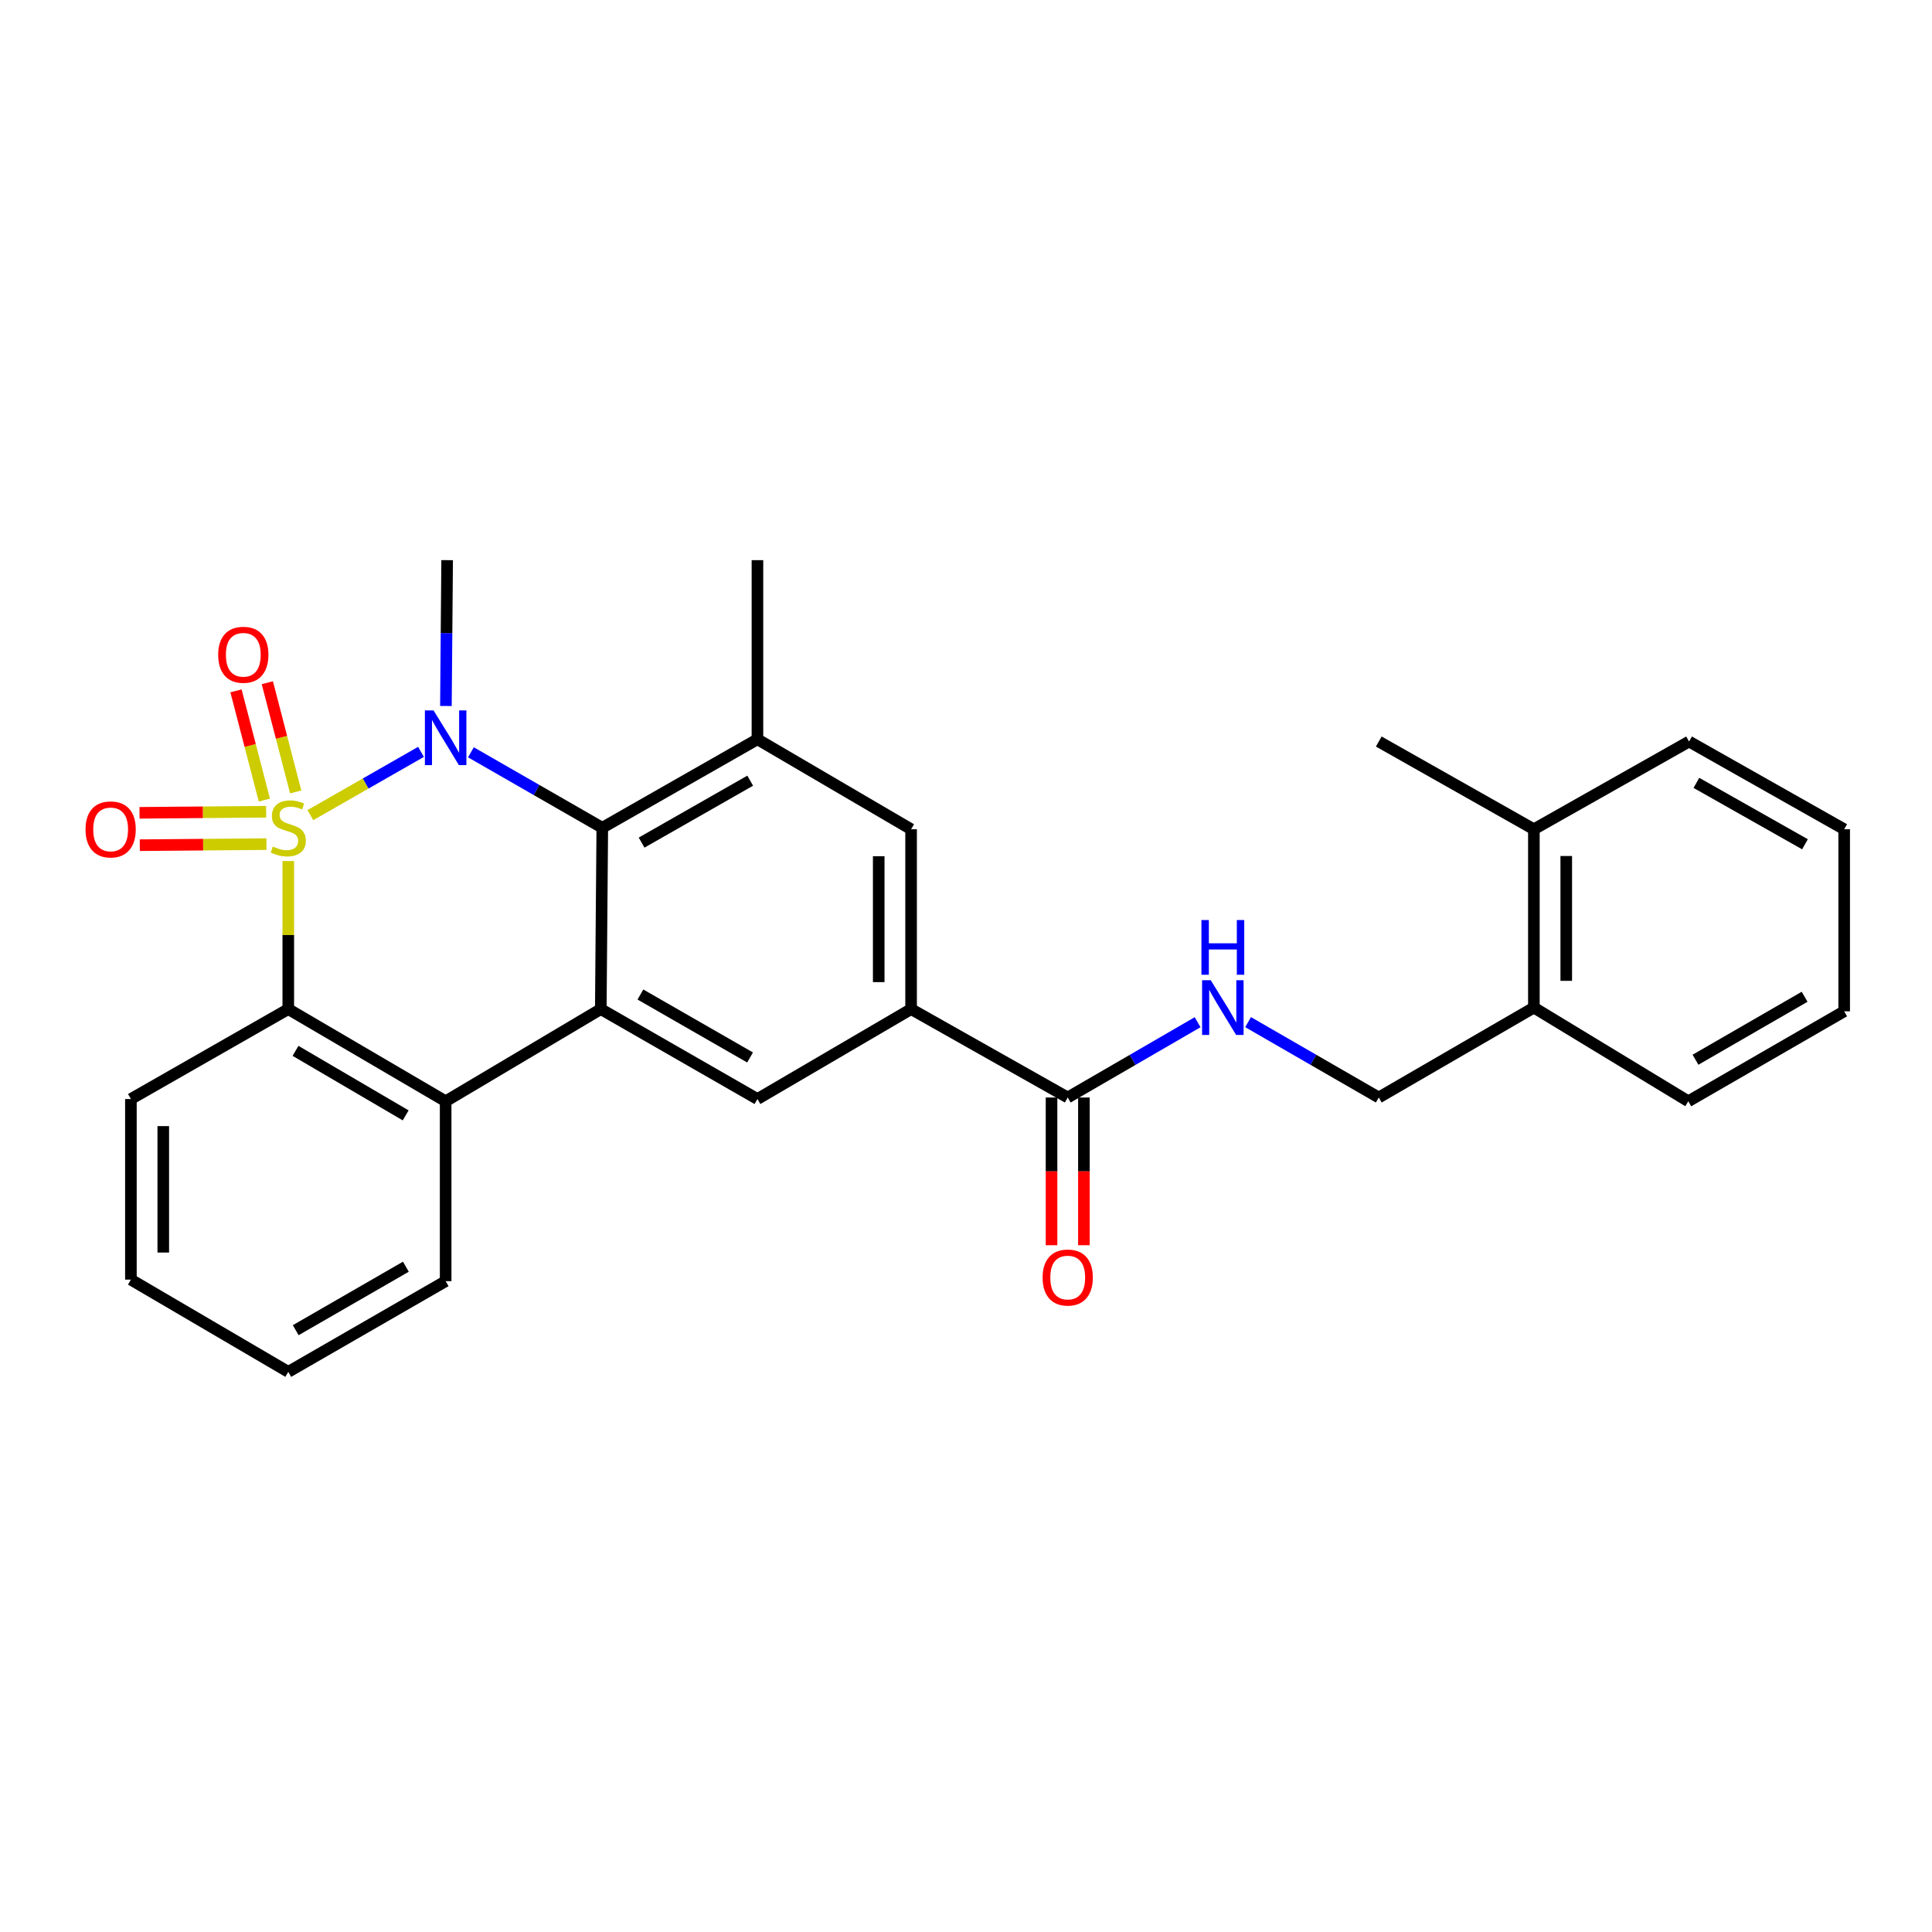 <?xml version='1.0' encoding='iso-8859-1'?>
<svg version='1.1' baseProfile='full'
              xmlns='http://www.w3.org/2000/svg'
                      xmlns:rdkit='http://www.rdkit.org/xml'
                      xmlns:xlink='http://www.w3.org/1999/xlink'
                  xml:space='preserve'
width='1000px' height='1000px' viewBox='0 0 1000 1000'>
<!-- END OF HEADER -->
<rect style='opacity:1.0;fill:#FFFFFF;stroke:none' width='1000' height='1000' x='0' y='0'> </rect>
<path class='bond-0' d='M 160.64,421.913 L 189.274,405.542' style='fill:none;fill-rule:evenodd;stroke:#CCCC00;stroke-width:6px;stroke-linecap:butt;stroke-linejoin:miter;stroke-opacity:1' />
<path class='bond-0' d='M 189.274,405.542 L 217.908,389.171' style='fill:none;fill-rule:evenodd;stroke:#0000FF;stroke-width:6px;stroke-linecap:butt;stroke-linejoin:miter;stroke-opacity:1' />
<path class='bond-3' d='M 149.214,445.672 L 149.214,483.989' style='fill:none;fill-rule:evenodd;stroke:#CCCC00;stroke-width:6px;stroke-linecap:butt;stroke-linejoin:miter;stroke-opacity:1' />
<path class='bond-3' d='M 149.214,483.989 L 149.214,522.306' style='fill:none;fill-rule:evenodd;stroke:#000000;stroke-width:6px;stroke-linecap:butt;stroke-linejoin:miter;stroke-opacity:1' />
<path class='bond-9' d='M 153.053,409.903 L 145.71,381.638' style='fill:none;fill-rule:evenodd;stroke:#CCCC00;stroke-width:6px;stroke-linecap:butt;stroke-linejoin:miter;stroke-opacity:1' />
<path class='bond-9' d='M 145.71,381.638 L 138.366,353.373' style='fill:none;fill-rule:evenodd;stroke:#FF0000;stroke-width:6px;stroke-linecap:butt;stroke-linejoin:miter;stroke-opacity:1' />
<path class='bond-9' d='M 136.834,414.117 L 129.491,385.852' style='fill:none;fill-rule:evenodd;stroke:#CCCC00;stroke-width:6px;stroke-linecap:butt;stroke-linejoin:miter;stroke-opacity:1' />
<path class='bond-9' d='M 129.491,385.852 L 122.147,357.587' style='fill:none;fill-rule:evenodd;stroke:#FF0000;stroke-width:6px;stroke-linecap:butt;stroke-linejoin:miter;stroke-opacity:1' />
<path class='bond-10' d='M 137.765,420.162 L 104.99,420.438' style='fill:none;fill-rule:evenodd;stroke:#CCCC00;stroke-width:6px;stroke-linecap:butt;stroke-linejoin:miter;stroke-opacity:1' />
<path class='bond-10' d='M 104.99,420.438 L 72.215,420.713' style='fill:none;fill-rule:evenodd;stroke:#FF0000;stroke-width:6px;stroke-linecap:butt;stroke-linejoin:miter;stroke-opacity:1' />
<path class='bond-10' d='M 137.906,436.919 L 105.131,437.195' style='fill:none;fill-rule:evenodd;stroke:#CCCC00;stroke-width:6px;stroke-linecap:butt;stroke-linejoin:miter;stroke-opacity:1' />
<path class='bond-10' d='M 105.131,437.195 L 72.355,437.47' style='fill:none;fill-rule:evenodd;stroke:#FF0000;stroke-width:6px;stroke-linecap:butt;stroke-linejoin:miter;stroke-opacity:1' />
<path class='bond-1' d='M 243.743,389.389 L 277.743,408.917' style='fill:none;fill-rule:evenodd;stroke:#0000FF;stroke-width:6px;stroke-linecap:butt;stroke-linejoin:miter;stroke-opacity:1' />
<path class='bond-1' d='M 277.743,408.917 L 311.744,428.445' style='fill:none;fill-rule:evenodd;stroke:#000000;stroke-width:6px;stroke-linecap:butt;stroke-linejoin:miter;stroke-opacity:1' />
<path class='bond-16' d='M 230.803,365.419 L 231.121,327.677' style='fill:none;fill-rule:evenodd;stroke:#0000FF;stroke-width:6px;stroke-linecap:butt;stroke-linejoin:miter;stroke-opacity:1' />
<path class='bond-16' d='M 231.121,327.677 L 231.438,289.935' style='fill:none;fill-rule:evenodd;stroke:#000000;stroke-width:6px;stroke-linecap:butt;stroke-linejoin:miter;stroke-opacity:1' />
<path class='bond-5' d='M 311.744,428.445 L 392.05,382.65' style='fill:none;fill-rule:evenodd;stroke:#000000;stroke-width:6px;stroke-linecap:butt;stroke-linejoin:miter;stroke-opacity:1' />
<path class='bond-5' d='M 332.091,436.133 L 388.305,404.077' style='fill:none;fill-rule:evenodd;stroke:#000000;stroke-width:6px;stroke-linecap:butt;stroke-linejoin:miter;stroke-opacity:1' />
<path class='bond-28' d='M 311.744,428.445 L 310.971,522.306' style='fill:none;fill-rule:evenodd;stroke:#000000;stroke-width:6px;stroke-linecap:butt;stroke-linejoin:miter;stroke-opacity:1' />
<path class='bond-2' d='M 310.971,522.306 L 230.665,570.019' style='fill:none;fill-rule:evenodd;stroke:#000000;stroke-width:6px;stroke-linecap:butt;stroke-linejoin:miter;stroke-opacity:1' />
<path class='bond-6' d='M 310.971,522.306 L 392.05,568.855' style='fill:none;fill-rule:evenodd;stroke:#000000;stroke-width:6px;stroke-linecap:butt;stroke-linejoin:miter;stroke-opacity:1' />
<path class='bond-6' d='M 331.476,514.756 L 388.231,547.34' style='fill:none;fill-rule:evenodd;stroke:#000000;stroke-width:6px;stroke-linecap:butt;stroke-linejoin:miter;stroke-opacity:1' />
<path class='bond-4' d='M 149.214,522.306 L 230.665,570.019' style='fill:none;fill-rule:evenodd;stroke:#000000;stroke-width:6px;stroke-linecap:butt;stroke-linejoin:miter;stroke-opacity:1' />
<path class='bond-4' d='M 152.962,543.922 L 209.977,577.321' style='fill:none;fill-rule:evenodd;stroke:#000000;stroke-width:6px;stroke-linecap:butt;stroke-linejoin:miter;stroke-opacity:1' />
<path class='bond-18' d='M 149.214,522.306 L 67.754,568.855' style='fill:none;fill-rule:evenodd;stroke:#000000;stroke-width:6px;stroke-linecap:butt;stroke-linejoin:miter;stroke-opacity:1' />
<path class='bond-19' d='M 230.665,570.019 L 230.665,663.126' style='fill:none;fill-rule:evenodd;stroke:#000000;stroke-width:6px;stroke-linecap:butt;stroke-linejoin:miter;stroke-opacity:1' />
<path class='bond-11' d='M 392.05,382.65 L 471.583,429.218' style='fill:none;fill-rule:evenodd;stroke:#000000;stroke-width:6px;stroke-linecap:butt;stroke-linejoin:miter;stroke-opacity:1' />
<path class='bond-20' d='M 392.05,382.65 L 392.05,289.935' style='fill:none;fill-rule:evenodd;stroke:#000000;stroke-width:6px;stroke-linecap:butt;stroke-linejoin:miter;stroke-opacity:1' />
<path class='bond-7' d='M 392.05,568.855 L 471.583,522.306' style='fill:none;fill-rule:evenodd;stroke:#000000;stroke-width:6px;stroke-linecap:butt;stroke-linejoin:miter;stroke-opacity:1' />
<path class='bond-8' d='M 471.583,522.306 L 552.652,568.064' style='fill:none;fill-rule:evenodd;stroke:#000000;stroke-width:6px;stroke-linecap:butt;stroke-linejoin:miter;stroke-opacity:1' />
<path class='bond-30' d='M 471.583,522.306 L 471.583,429.218' style='fill:none;fill-rule:evenodd;stroke:#000000;stroke-width:6px;stroke-linecap:butt;stroke-linejoin:miter;stroke-opacity:1' />
<path class='bond-30' d='M 454.825,508.343 L 454.825,443.181' style='fill:none;fill-rule:evenodd;stroke:#000000;stroke-width:6px;stroke-linecap:butt;stroke-linejoin:miter;stroke-opacity:1' />
<path class='bond-12' d='M 552.652,568.064 L 586.266,548.579' style='fill:none;fill-rule:evenodd;stroke:#000000;stroke-width:6px;stroke-linecap:butt;stroke-linejoin:miter;stroke-opacity:1' />
<path class='bond-12' d='M 586.266,548.579 L 619.88,529.095' style='fill:none;fill-rule:evenodd;stroke:#0000FF;stroke-width:6px;stroke-linecap:butt;stroke-linejoin:miter;stroke-opacity:1' />
<path class='bond-13' d='M 544.274,568.064 L 544.274,606.293' style='fill:none;fill-rule:evenodd;stroke:#000000;stroke-width:6px;stroke-linecap:butt;stroke-linejoin:miter;stroke-opacity:1' />
<path class='bond-13' d='M 544.274,606.293 L 544.274,644.523' style='fill:none;fill-rule:evenodd;stroke:#FF0000;stroke-width:6px;stroke-linecap:butt;stroke-linejoin:miter;stroke-opacity:1' />
<path class='bond-13' d='M 561.031,568.064 L 561.031,606.293' style='fill:none;fill-rule:evenodd;stroke:#000000;stroke-width:6px;stroke-linecap:butt;stroke-linejoin:miter;stroke-opacity:1' />
<path class='bond-13' d='M 561.031,606.293 L 561.031,644.523' style='fill:none;fill-rule:evenodd;stroke:#FF0000;stroke-width:6px;stroke-linecap:butt;stroke-linejoin:miter;stroke-opacity:1' />
<path class='bond-14' d='M 646.009,529.06 L 679.827,548.562' style='fill:none;fill-rule:evenodd;stroke:#0000FF;stroke-width:6px;stroke-linecap:butt;stroke-linejoin:miter;stroke-opacity:1' />
<path class='bond-14' d='M 679.827,548.562 L 713.646,568.064' style='fill:none;fill-rule:evenodd;stroke:#000000;stroke-width:6px;stroke-linecap:butt;stroke-linejoin:miter;stroke-opacity:1' />
<path class='bond-15' d='M 713.646,568.064 L 793.933,521.524' style='fill:none;fill-rule:evenodd;stroke:#000000;stroke-width:6px;stroke-linecap:butt;stroke-linejoin:miter;stroke-opacity:1' />
<path class='bond-17' d='M 793.933,521.524 L 793.933,429.218' style='fill:none;fill-rule:evenodd;stroke:#000000;stroke-width:6px;stroke-linecap:butt;stroke-linejoin:miter;stroke-opacity:1' />
<path class='bond-17' d='M 810.691,507.678 L 810.691,443.064' style='fill:none;fill-rule:evenodd;stroke:#000000;stroke-width:6px;stroke-linecap:butt;stroke-linejoin:miter;stroke-opacity:1' />
<path class='bond-21' d='M 793.933,521.524 L 873.858,570.019' style='fill:none;fill-rule:evenodd;stroke:#000000;stroke-width:6px;stroke-linecap:butt;stroke-linejoin:miter;stroke-opacity:1' />
<path class='bond-22' d='M 793.933,429.218 L 713.646,383.814' style='fill:none;fill-rule:evenodd;stroke:#000000;stroke-width:6px;stroke-linecap:butt;stroke-linejoin:miter;stroke-opacity:1' />
<path class='bond-23' d='M 793.933,429.218 L 874.258,383.814' style='fill:none;fill-rule:evenodd;stroke:#000000;stroke-width:6px;stroke-linecap:butt;stroke-linejoin:miter;stroke-opacity:1' />
<path class='bond-24' d='M 67.754,568.855 L 67.754,662.334' style='fill:none;fill-rule:evenodd;stroke:#000000;stroke-width:6px;stroke-linecap:butt;stroke-linejoin:miter;stroke-opacity:1' />
<path class='bond-24' d='M 84.511,582.877 L 84.511,648.312' style='fill:none;fill-rule:evenodd;stroke:#000000;stroke-width:6px;stroke-linecap:butt;stroke-linejoin:miter;stroke-opacity:1' />
<path class='bond-29' d='M 230.665,663.126 L 149.214,710.065' style='fill:none;fill-rule:evenodd;stroke:#000000;stroke-width:6px;stroke-linecap:butt;stroke-linejoin:miter;stroke-opacity:1' />
<path class='bond-29' d='M 210.08,655.647 L 153.064,688.505' style='fill:none;fill-rule:evenodd;stroke:#000000;stroke-width:6px;stroke-linecap:butt;stroke-linejoin:miter;stroke-opacity:1' />
<path class='bond-26' d='M 873.858,570.019 L 954.545,523.451' style='fill:none;fill-rule:evenodd;stroke:#000000;stroke-width:6px;stroke-linecap:butt;stroke-linejoin:miter;stroke-opacity:1' />
<path class='bond-26' d='M 877.585,548.52 L 934.066,515.923' style='fill:none;fill-rule:evenodd;stroke:#000000;stroke-width:6px;stroke-linecap:butt;stroke-linejoin:miter;stroke-opacity:1' />
<path class='bond-31' d='M 874.258,383.814 L 954.545,429.218' style='fill:none;fill-rule:evenodd;stroke:#000000;stroke-width:6px;stroke-linecap:butt;stroke-linejoin:miter;stroke-opacity:1' />
<path class='bond-31' d='M 878.052,405.211 L 934.253,436.994' style='fill:none;fill-rule:evenodd;stroke:#000000;stroke-width:6px;stroke-linecap:butt;stroke-linejoin:miter;stroke-opacity:1' />
<path class='bond-25' d='M 67.754,662.334 L 149.214,710.065' style='fill:none;fill-rule:evenodd;stroke:#000000;stroke-width:6px;stroke-linecap:butt;stroke-linejoin:miter;stroke-opacity:1' />
<path class='bond-27' d='M 954.545,523.451 L 954.545,429.218' style='fill:none;fill-rule:evenodd;stroke:#000000;stroke-width:6px;stroke-linecap:butt;stroke-linejoin:miter;stroke-opacity:1' />
<path  class='atom-0' d='M 141.214 438.165
Q 141.534 438.285, 142.854 438.845
Q 144.174 439.405, 145.614 439.765
Q 147.094 440.085, 148.534 440.085
Q 151.214 440.085, 152.774 438.805
Q 154.334 437.485, 154.334 435.205
Q 154.334 433.645, 153.534 432.685
Q 152.774 431.725, 151.574 431.205
Q 150.374 430.685, 148.374 430.085
Q 145.854 429.325, 144.334 428.605
Q 142.854 427.885, 141.774 426.365
Q 140.734 424.845, 140.734 422.285
Q 140.734 418.725, 143.134 416.525
Q 145.574 414.325, 150.374 414.325
Q 153.654 414.325, 157.374 415.885
L 156.454 418.965
Q 153.054 417.565, 150.494 417.565
Q 147.734 417.565, 146.214 418.725
Q 144.694 419.845, 144.734 421.805
Q 144.734 423.325, 145.494 424.245
Q 146.294 425.165, 147.414 425.685
Q 148.574 426.205, 150.494 426.805
Q 153.054 427.605, 154.574 428.405
Q 156.094 429.205, 157.174 430.845
Q 158.294 432.445, 158.294 435.205
Q 158.294 439.125, 155.654 441.245
Q 153.054 443.325, 148.694 443.325
Q 146.174 443.325, 144.254 442.765
Q 142.374 442.245, 140.134 441.325
L 141.214 438.165
' fill='#CCCC00'/>
<path  class='atom-1' d='M 224.405 367.718
L 233.685 382.718
Q 234.605 384.198, 236.085 386.878
Q 237.565 389.558, 237.645 389.718
L 237.645 367.718
L 241.405 367.718
L 241.405 396.038
L 237.525 396.038
L 227.565 379.638
Q 226.405 377.718, 225.165 375.518
Q 223.965 373.318, 223.605 372.638
L 223.605 396.038
L 219.925 396.038
L 219.925 367.718
L 224.405 367.718
' fill='#0000FF'/>
<path  class='atom-10' d='M 112.93 338.909
Q 112.93 332.109, 116.29 328.309
Q 119.65 324.509, 125.93 324.509
Q 132.21 324.509, 135.57 328.309
Q 138.93 332.109, 138.93 338.909
Q 138.93 345.789, 135.53 349.709
Q 132.13 353.589, 125.93 353.589
Q 119.69 353.589, 116.29 349.709
Q 112.93 345.829, 112.93 338.909
M 125.93 350.389
Q 130.25 350.389, 132.57 347.509
Q 134.93 344.589, 134.93 338.909
Q 134.93 333.349, 132.57 330.549
Q 130.25 327.709, 125.93 327.709
Q 121.61 327.709, 119.25 330.509
Q 116.93 333.309, 116.93 338.909
Q 116.93 344.629, 119.25 347.509
Q 121.61 350.389, 125.93 350.389
' fill='#FF0000'/>
<path  class='atom-11' d='M 44.271 429.298
Q 44.271 422.498, 47.631 418.698
Q 50.991 414.898, 57.271 414.898
Q 63.551 414.898, 66.911 418.698
Q 70.271 422.498, 70.271 429.298
Q 70.271 436.178, 66.871 440.098
Q 63.471 443.978, 57.271 443.978
Q 51.031 443.978, 47.631 440.098
Q 44.271 436.218, 44.271 429.298
M 57.271 440.778
Q 61.591 440.778, 63.911 437.898
Q 66.271 434.978, 66.271 429.298
Q 66.271 423.738, 63.911 420.938
Q 61.591 418.098, 57.271 418.098
Q 52.951 418.098, 50.591 420.898
Q 48.271 423.698, 48.271 429.298
Q 48.271 435.018, 50.591 437.898
Q 52.951 440.778, 57.271 440.778
' fill='#FF0000'/>
<path  class='atom-13' d='M 626.68 507.364
L 635.96 522.364
Q 636.88 523.844, 638.36 526.524
Q 639.84 529.204, 639.92 529.364
L 639.92 507.364
L 643.68 507.364
L 643.68 535.684
L 639.8 535.684
L 629.84 519.284
Q 628.68 517.364, 627.44 515.164
Q 626.24 512.964, 625.88 512.284
L 625.88 535.684
L 622.2 535.684
L 622.2 507.364
L 626.68 507.364
' fill='#0000FF'/>
<path  class='atom-13' d='M 621.86 476.212
L 625.7 476.212
L 625.7 488.252
L 640.18 488.252
L 640.18 476.212
L 644.02 476.212
L 644.02 504.532
L 640.18 504.532
L 640.18 491.452
L 625.7 491.452
L 625.7 504.532
L 621.86 504.532
L 621.86 476.212
' fill='#0000FF'/>
<path  class='atom-14' d='M 539.652 661.251
Q 539.652 654.451, 543.012 650.651
Q 546.372 646.851, 552.652 646.851
Q 558.932 646.851, 562.292 650.651
Q 565.652 654.451, 565.652 661.251
Q 565.652 668.131, 562.252 672.051
Q 558.852 675.931, 552.652 675.931
Q 546.412 675.931, 543.012 672.051
Q 539.652 668.171, 539.652 661.251
M 552.652 672.731
Q 556.972 672.731, 559.292 669.851
Q 561.652 666.931, 561.652 661.251
Q 561.652 655.691, 559.292 652.891
Q 556.972 650.051, 552.652 650.051
Q 548.332 650.051, 545.972 652.851
Q 543.652 655.651, 543.652 661.251
Q 543.652 666.971, 545.972 669.851
Q 548.332 672.731, 552.652 672.731
' fill='#FF0000'/>
</svg>
